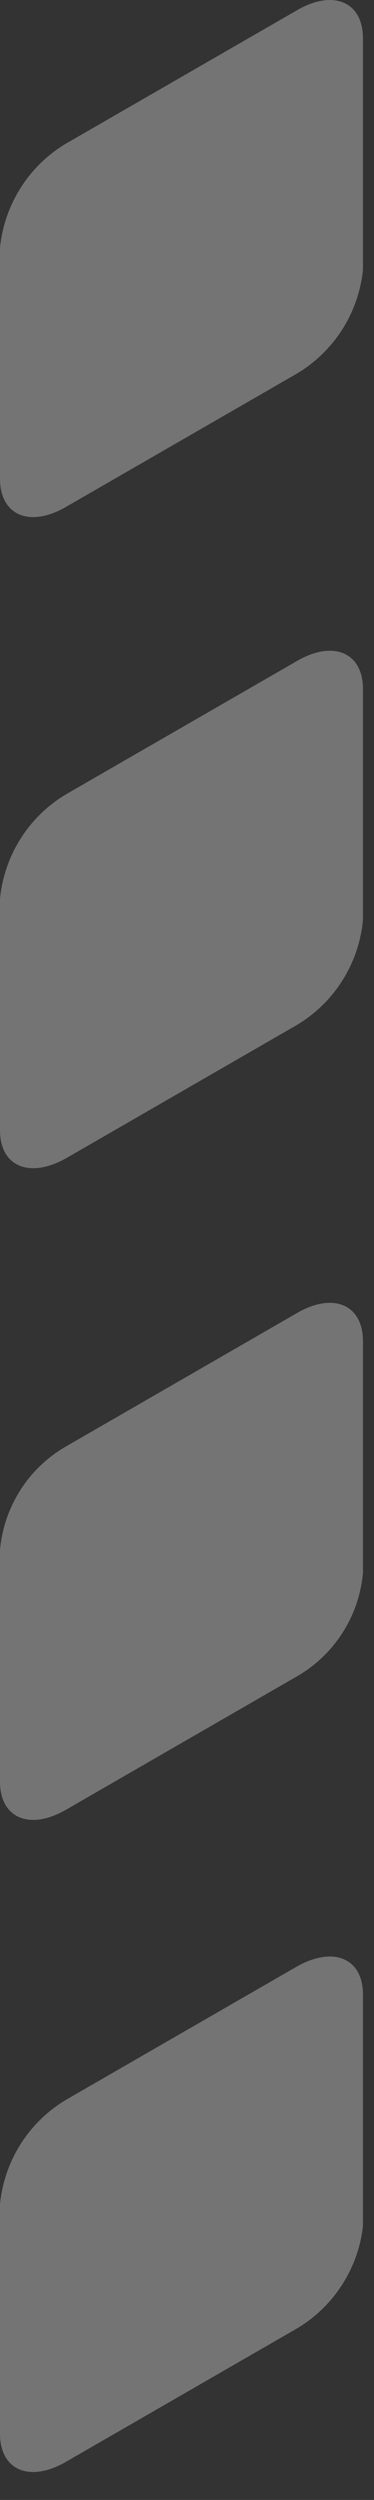 <?xml version="1.0" encoding="utf-8"?>
<svg xmlns="http://www.w3.org/2000/svg" fill="none" height="100%" overflow="visible" preserveAspectRatio="none" style="display: block;" viewBox="0 0 6 40" width="100%">
<rect x="0" y="0" width="6" height="40" fill="#333333" stroke="none"/>
<g id="Group" opacity="0.32">
<path d="M4.761 5.979L1.063 8.108C0.478 8.449 0 8.246 0 7.661V3.966C0.034 3.624 0.148 3.294 0.332 3.004C0.517 2.713 0.767 2.47 1.063 2.295L4.761 0.166C5.345 -0.175 5.823 0.027 5.823 0.613V4.318C5.788 4.658 5.673 4.986 5.489 5.275C5.304 5.563 5.055 5.804 4.761 5.979ZM4.761 16.401L1.063 18.531C0.478 18.861 0 18.669 0 18.084V14.379C0.034 14.036 0.148 13.706 0.332 13.416C0.517 13.125 0.767 12.883 1.063 12.707L4.761 10.578C5.345 10.237 5.823 10.439 5.823 11.025V14.719C5.791 15.064 5.678 15.396 5.493 15.688C5.309 15.98 5.058 16.225 4.761 16.401ZM4.761 26.824L1.063 28.954C0.478 29.294 0 29.092 0 28.506V24.802C0.03 24.459 0.143 24.13 0.328 23.84C0.513 23.551 0.765 23.311 1.063 23.141L4.761 21.011C5.345 20.671 5.823 20.873 5.823 21.459V25.163C5.793 25.506 5.681 25.835 5.495 26.125C5.31 26.414 5.058 26.654 4.761 26.824ZM4.761 37.258L1.063 39.387C0.478 39.728 0 39.526 0 38.94V35.267C0.034 34.924 0.148 34.594 0.332 34.304C0.517 34.014 0.767 33.771 1.063 33.595L4.761 31.466C5.345 31.136 5.823 31.328 5.823 31.913V35.618C5.785 35.955 5.669 36.279 5.484 36.563C5.3 36.848 5.052 37.086 4.761 37.258Z" fill="white" id="Vector"/>
</g>
</svg>